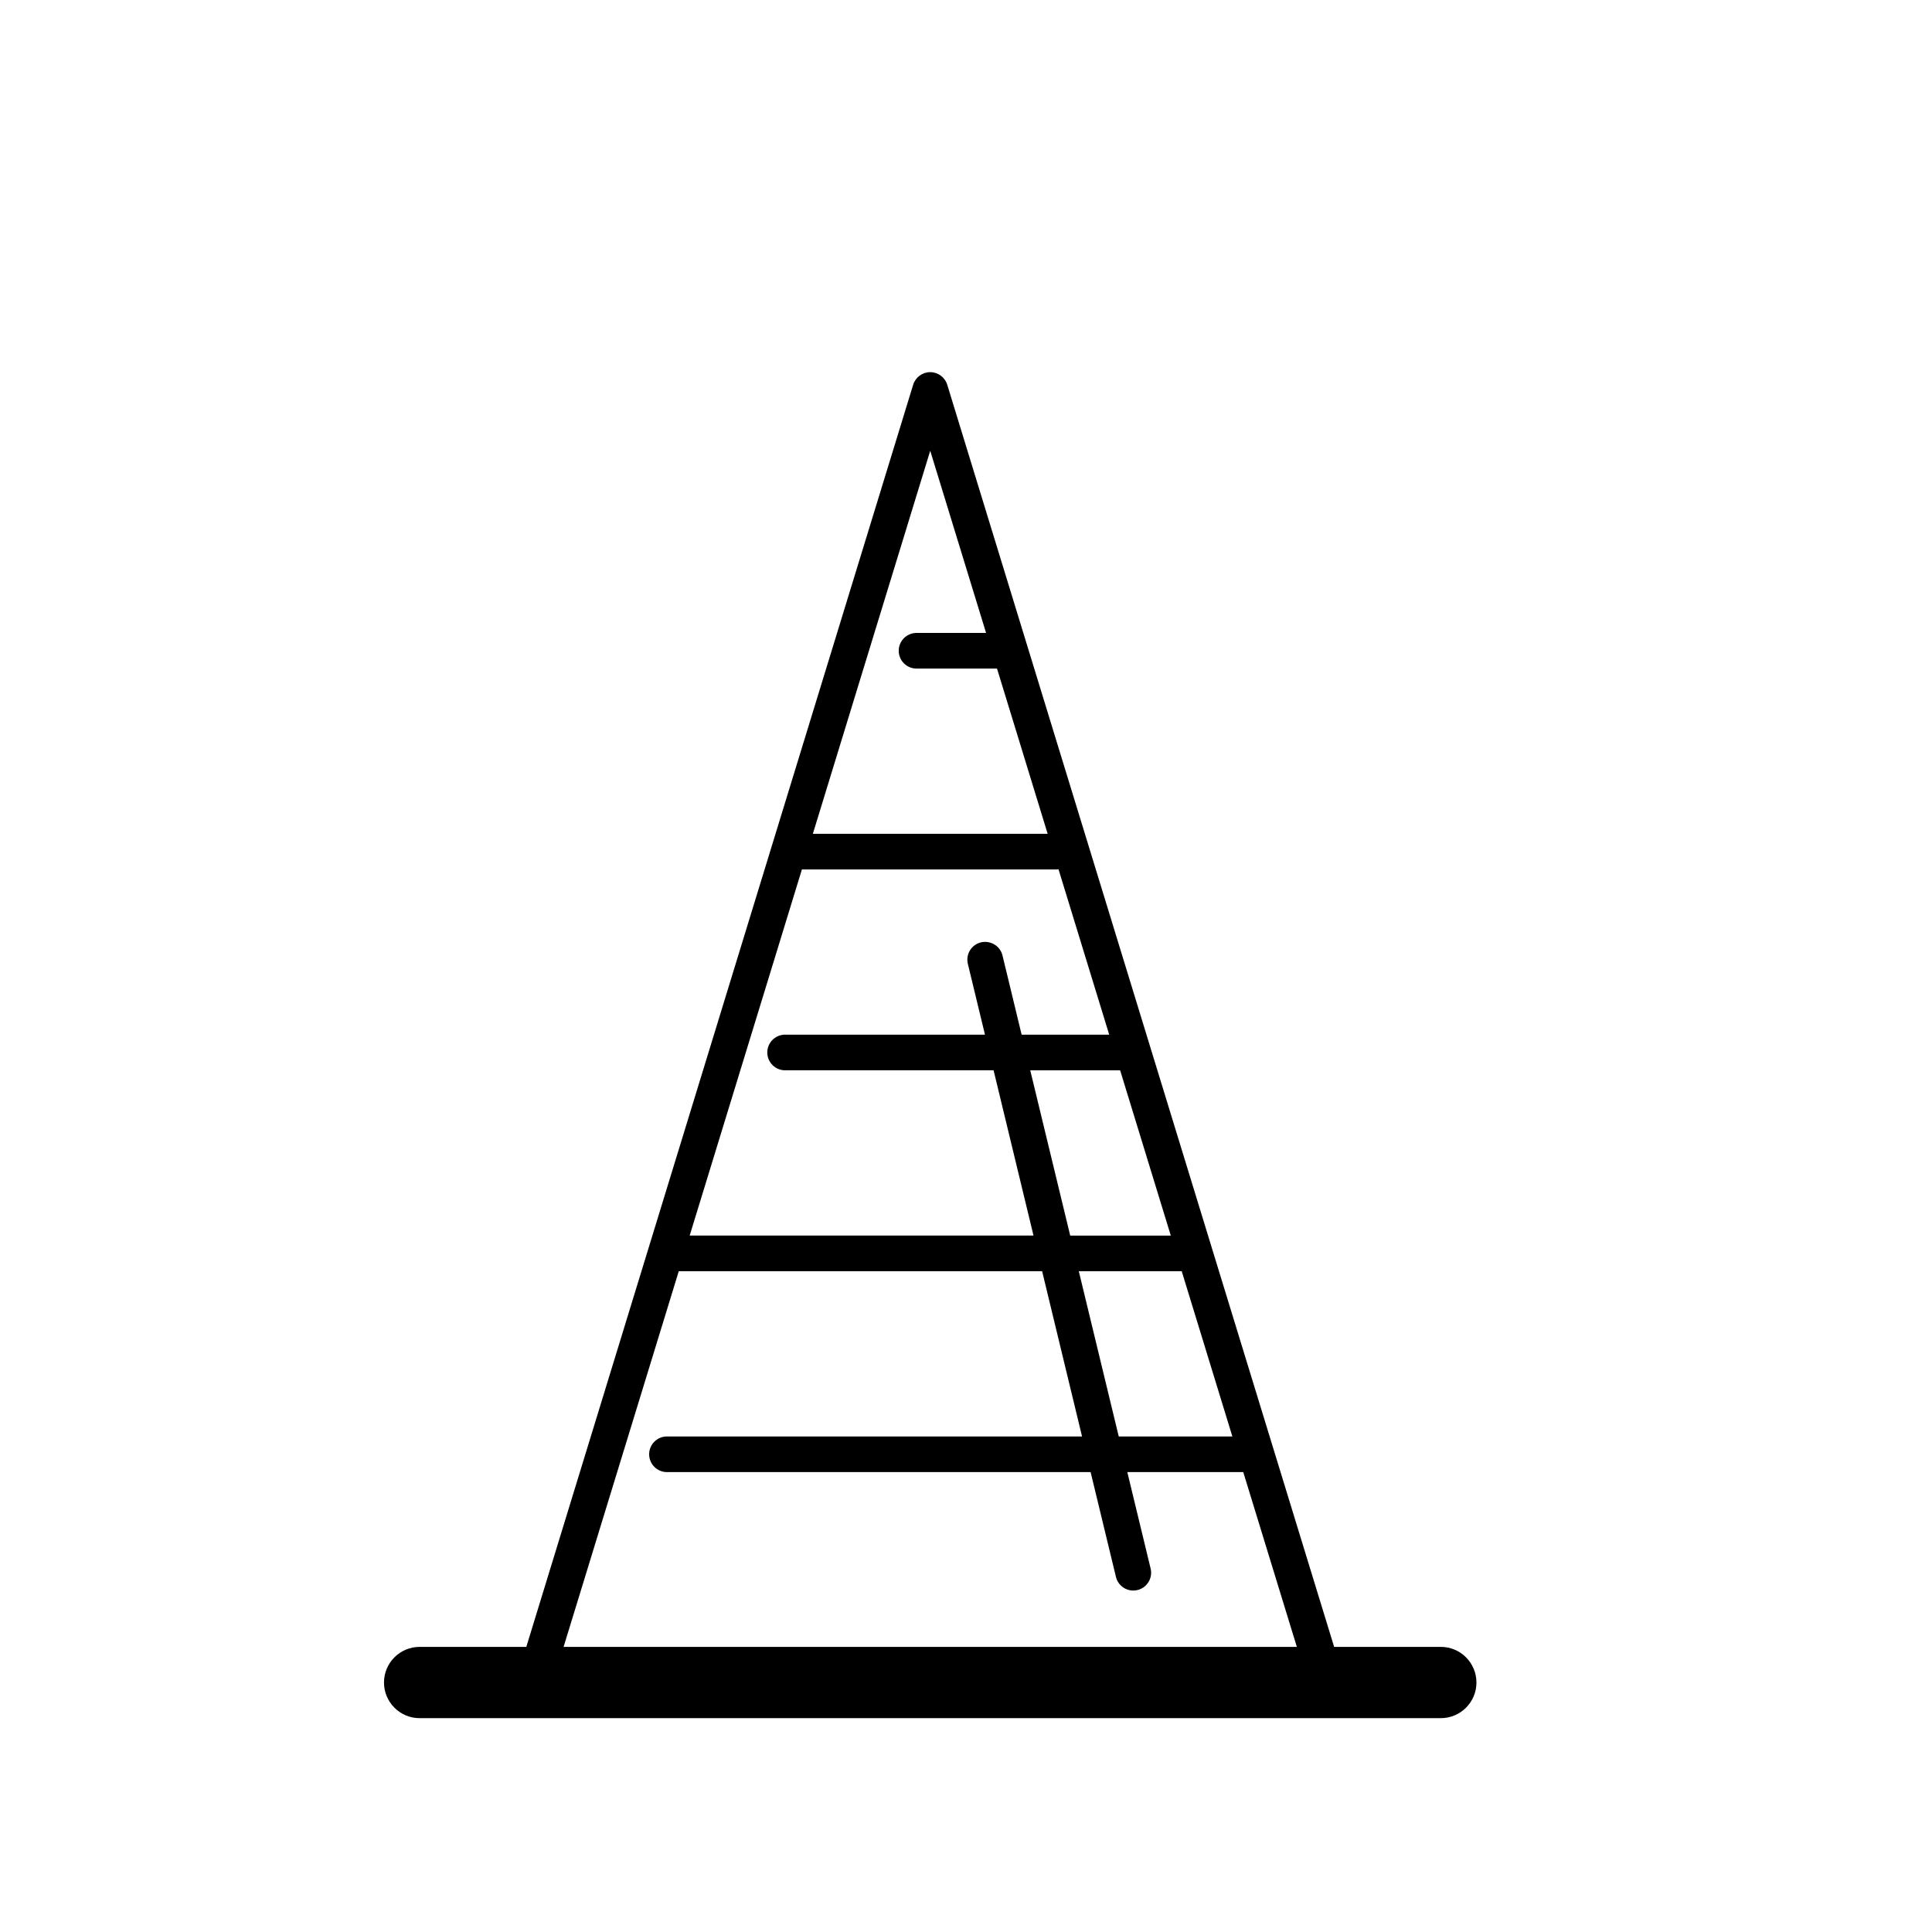<?xml version="1.0" encoding="UTF-8"?>
<!-- Uploaded to: SVG Repo, www.svgrepo.com, Generator: SVG Repo Mixer Tools -->
<svg fill="#000000" width="800px" height="800px" version="1.1" viewBox="144 144 512 512" xmlns="http://www.w3.org/2000/svg">
 <path d="m525.83 580.44h-28.27l-102.53-334.48c-0.609-1.984-2.445-3.336-4.516-3.336s-3.906 1.355-4.516 3.336l-102.52 334.48h-28.27c-5.215 0-9.445 4.231-9.445 9.445 0 5.215 4.231 9.445 9.445 9.445h270.62c5.215 0 9.445-4.231 9.445-9.445-0.004-5.215-4.223-9.445-9.441-9.445zm-169.32-206.02h67.605c0.137 0 0.25-0.07 0.391-0.082l13.445 43.863h-23.207l-5.07-20.984c-0.609-2.539-3.18-4.066-5.699-3.484-2.539 0.609-4.094 3.16-3.484 5.699l4.535 18.762h-52.965c-2.606 0-4.723 2.117-4.723 4.723 0 2.606 2.117 4.723 4.723 4.723h55.25l10.578 43.789h-91.113zm60.516 53.234h23.824l13.422 43.789h-26.656zm40.141 53.234 13.422 43.789h-30.109l-10.586-43.789zm-66.648-217.43 14.801 48.277h-18.426c-2.606 0-4.723 2.117-4.723 4.723 0 2.606 2.117 4.723 4.723 4.723h21.324l13.422 43.789h-62.227zm-66.641 217.43h96.297l10.578 43.789h-110c-2.606 0-4.723 2.117-4.723 4.723 0 2.606 2.117 4.723 4.723 4.723h112.27l6.715 27.777c0.523 2.168 2.461 3.613 4.59 3.613 0.371 0 0.742-0.043 1.113-0.133 2.539-0.609 4.094-3.16 3.488-5.691l-6.18-25.566h30.727l14.199 46.32h-194.32z"/>
</svg>